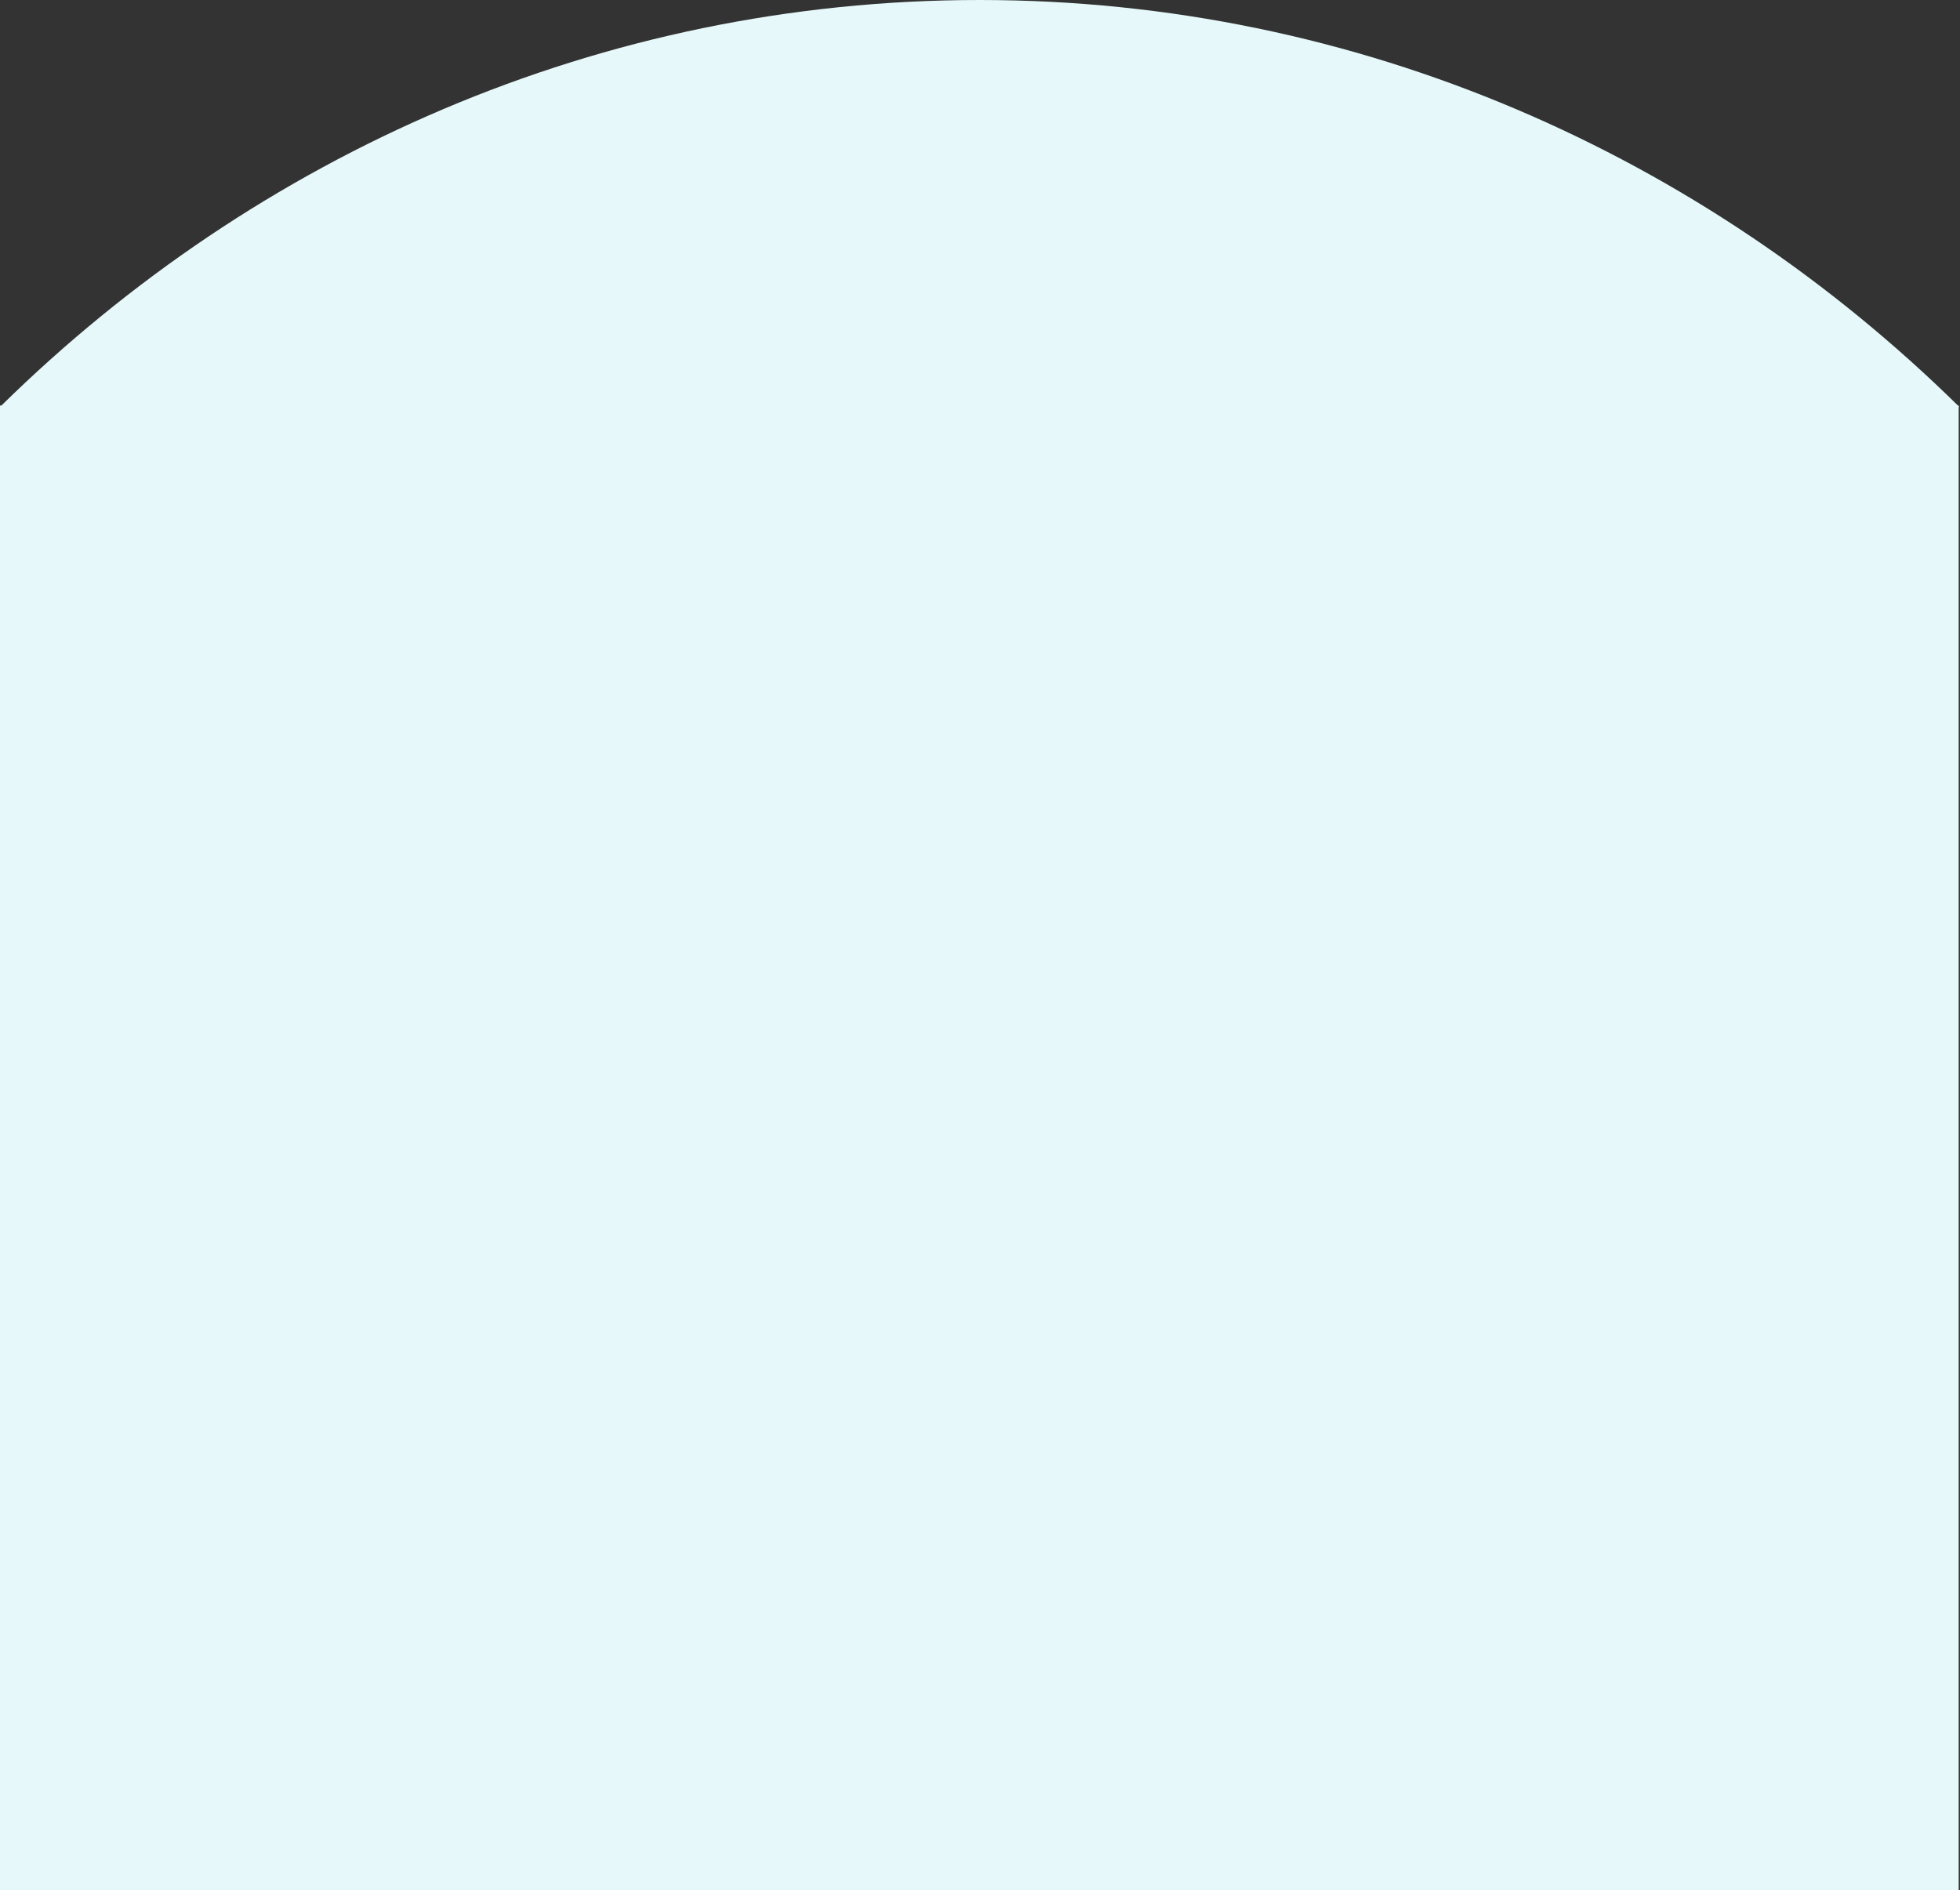 <svg width="1440" height="1389" version="1.1" xmlns="http://www.w3.org/2000/svg"><rect width="100%" height="100%" fill="#333333" stroke="none"/><path d="M719.76 0c278.95 0 532.371 114.329 719.76 299l-1.021-1h.536v.524l.485.476-.485-.001V1389H0V298l1.018-.002C188.307 113.915 441.315 0 719.76 0z" fill="#E6F8F9" fill-rule="evenodd"/></svg>